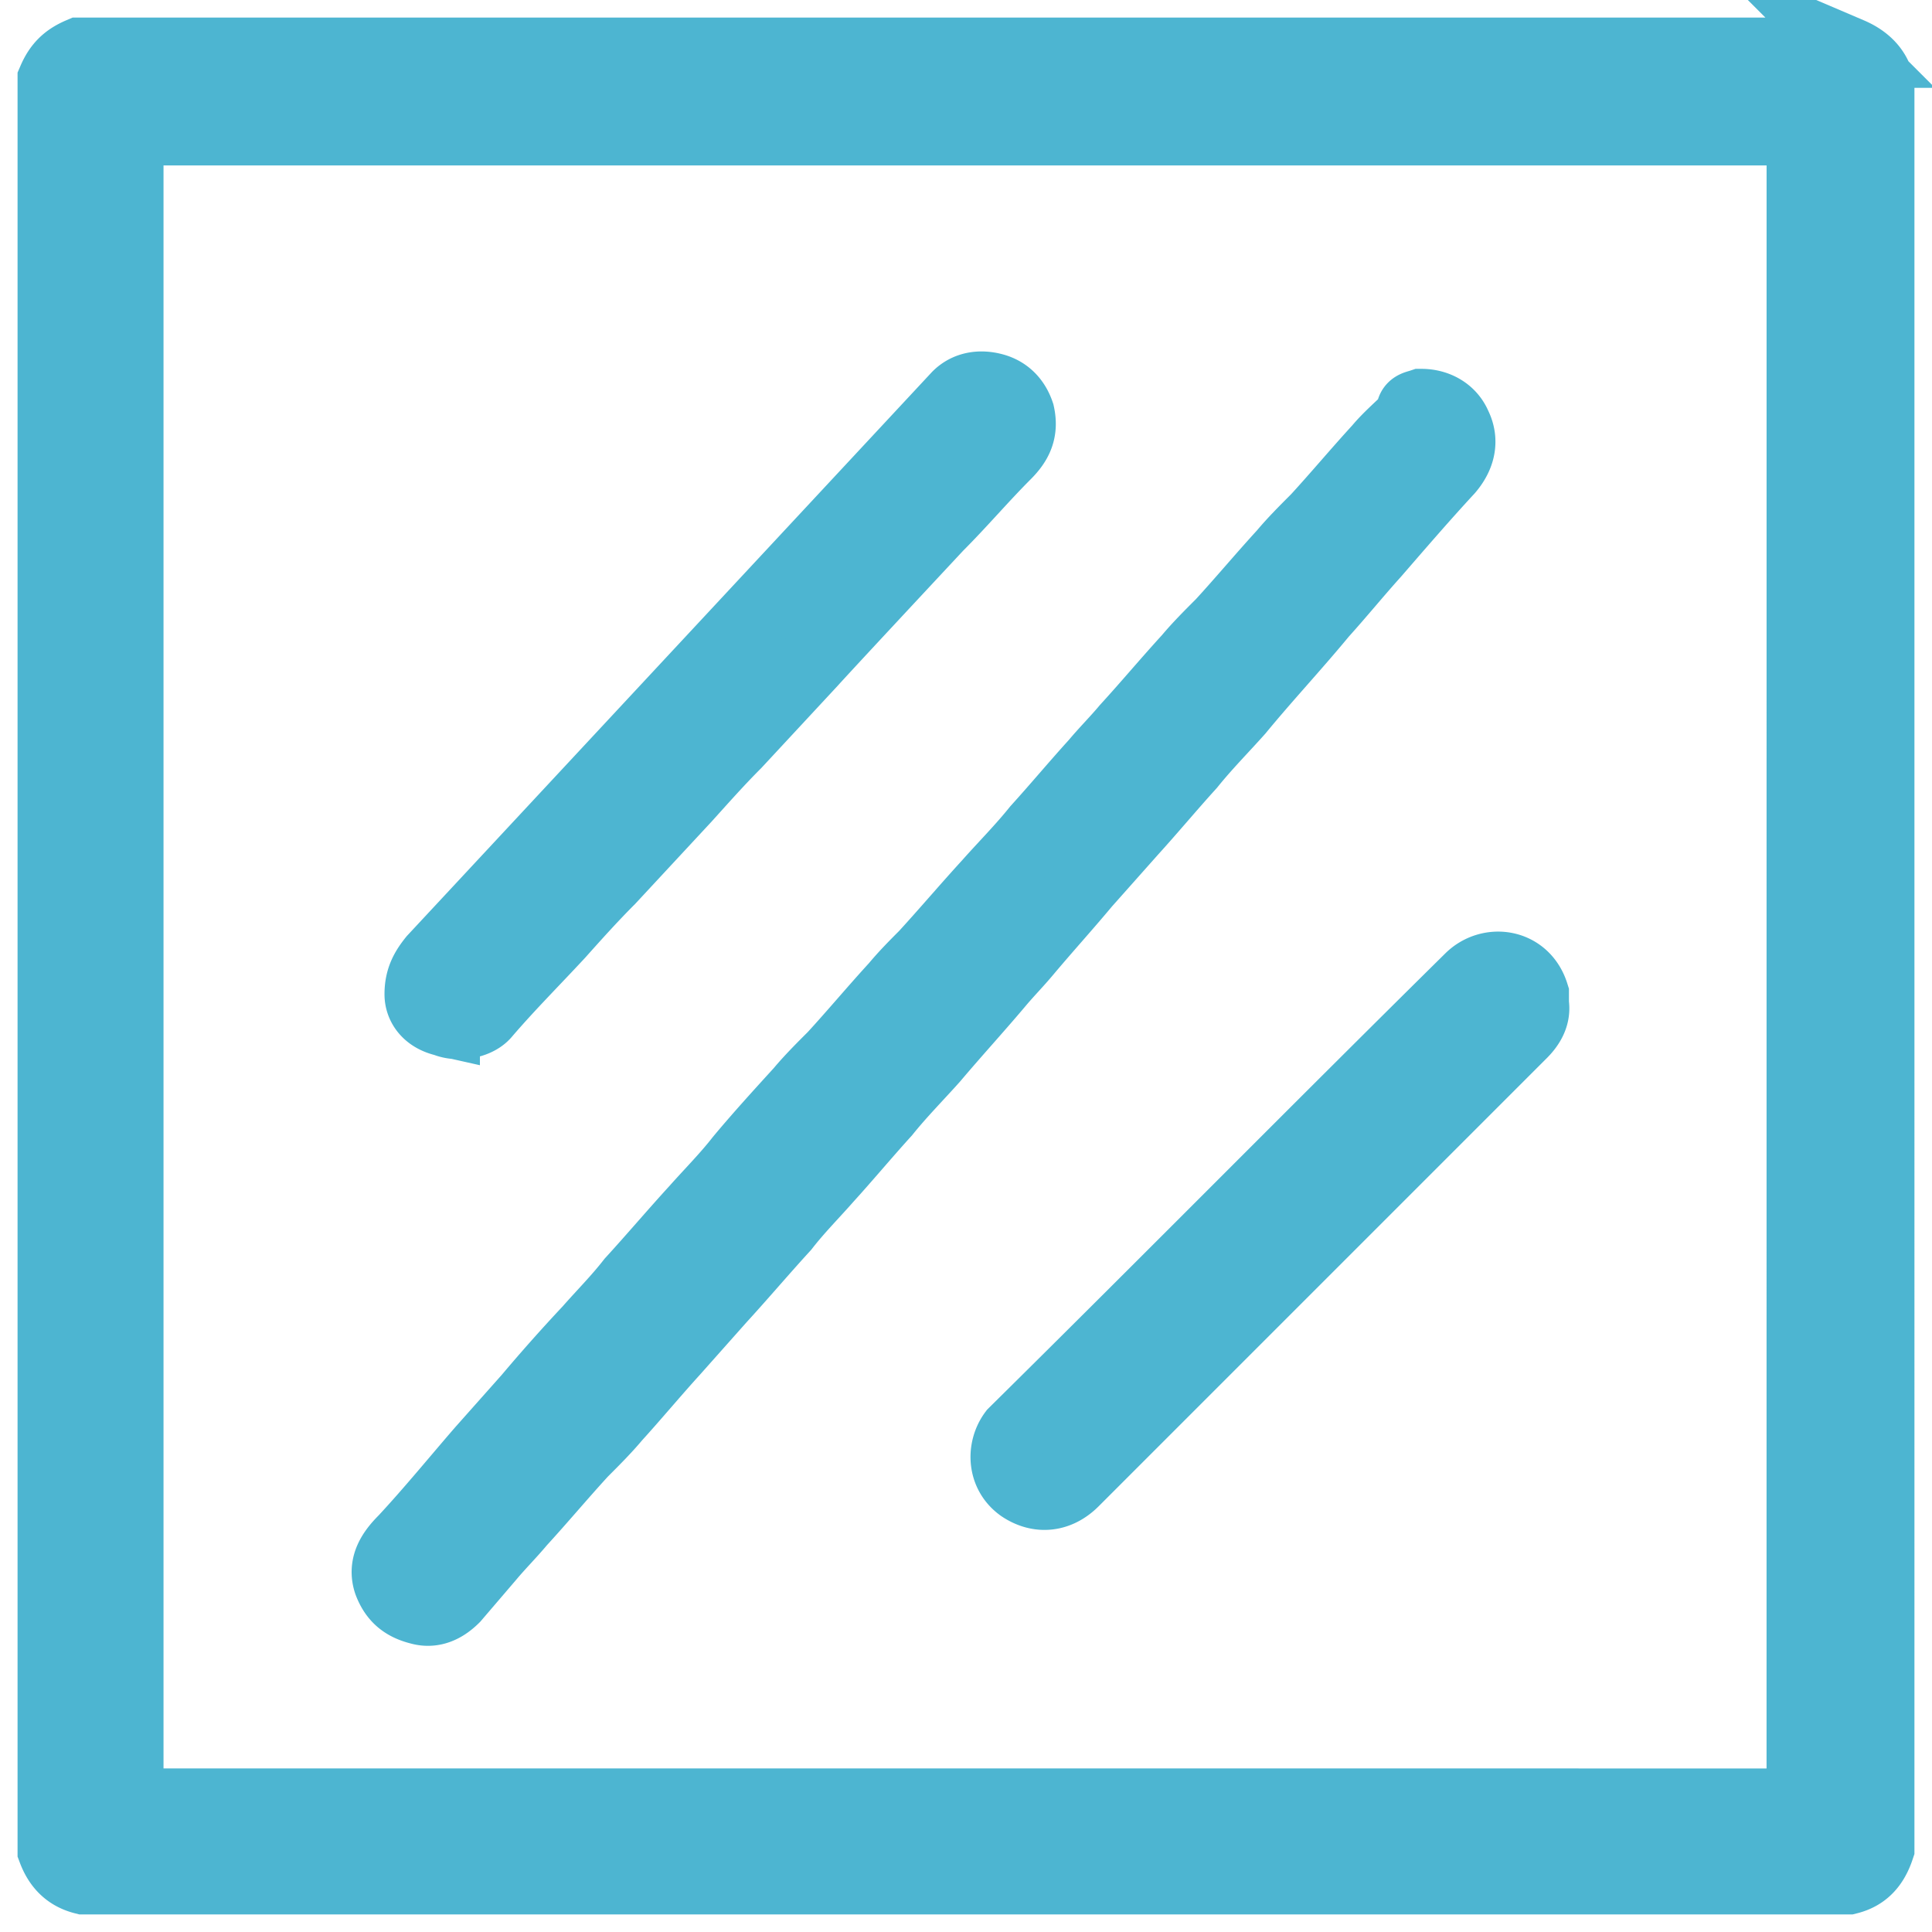 <svg xmlns="http://www.w3.org/2000/svg" width="55" height="55" viewBox="0 0 55 55"><g><g><path fill="#4db5d1" d="M43.665 28.577v-.276c-.277-.884-1.272-.995-1.823-.443-4.313 4.257-8.568 8.567-12.876 12.823l-.111.11c-.332.443-.332 1.161.221 1.549.499.332 1.05.277 1.493-.166l12.766-12.766c.22-.223.385-.498.33-.83zm-31.003.499c.388.166.94.055 1.16-.222.663-.773 1.383-1.493 2.1-2.266.444-.498.94-1.05 1.438-1.548l2.156-2.322c.498-.551.939-1.05 1.437-1.548l2.155-2.321c.499-.552 2.873-3.095 3.593-3.868.663-.662 1.272-1.382 1.934-2.044.332-.333.498-.663.388-1.161-.111-.332-.333-.607-.718-.718-.388-.11-.773-.055-1.05.222L12.334 27.306c-.222.277-.388.551-.388.994-.002.333.22.665.716.776zM30.9 25.15l1.327-1.493c.551-.607 1.105-1.272 1.657-1.879.443-.551.939-1.05 1.382-1.548.773-.94 1.601-1.823 2.376-2.762.499-.552.995-1.161 1.493-1.713.718-.828 1.383-1.601 2.1-2.376.333-.388.443-.829.222-1.272-.166-.387-.552-.607-.995-.607-.166.056-.332.056-.277.332-.332.333-.662.607-.939.94-.607.662-1.16 1.326-1.768 1.989-.332.332-.662.662-.939.994-.607.663-1.16 1.327-1.768 1.99-.332.332-.662.662-.939.994-.607.663-1.16 1.327-1.767 1.99-.277.332-.607.662-.884.994-.552.607-1.106 1.271-1.657 1.878-.443.552-.94 1.05-1.382 1.549-.607.662-1.217 1.382-1.824 2.044-.276.277-.551.552-.828.884-.607.662-1.16 1.327-1.768 1.99-.332.331-.662.662-.939.994-.552.607-1.16 1.271-1.712 1.934-.388.498-.829.939-1.272 1.437-.607.663-1.216 1.382-1.823 2.045-.387.498-.828.939-1.216 1.382a48.366 48.366 0 0 0-1.72 1.934l-1.327 1.493c-.718.828-1.438 1.712-2.21 2.543-.333.332-.608.717-.444 1.216.166.443.443.662.884.773.388.11.718-.056.995-.332l.994-1.161c.277-.332.607-.662.884-.995.607-.662 1.16-1.326 1.768-1.989.332-.332.662-.662.939-.994.552-.607 1.105-1.272 1.657-1.879l1.327-1.493c.607-.662 1.216-1.382 1.823-2.044.387-.499.828-.94 1.216-1.383.552-.607 1.105-1.271 1.657-1.878.443-.552.94-1.05 1.382-1.548.607-.718 1.216-1.382 1.823-2.1.277-.332.552-.607.829-.94.557-.662 1.109-1.269 1.663-1.933zm20.39 26.194H3.655V3.71h47.636zM52.671 1.5H2.273c-.387.166-.607.386-.773.773v50.399c.166.442.443.717.884.828h50.232c.443-.11.718-.388.884-.884V2.384c-.11-.443-.44-.718-.829-.884z"/><path fill="none" stroke="#4db5d1" stroke-miterlimit="20" stroke-width="2" d="M43.665 28.577v-.276c-.277-.884-1.272-.995-1.823-.443-4.313 4.257-8.568 8.567-12.876 12.823l-.111.11c-.332.443-.332 1.161.221 1.549.499.332 1.05.277 1.493-.166l12.766-12.766c.22-.223.385-.498.33-.83zm-31.003.499c.388.166.94.055 1.16-.222.663-.773 1.383-1.493 2.1-2.266.444-.498.94-1.05 1.438-1.548l2.156-2.322c.498-.551.939-1.05 1.437-1.548l2.155-2.321c.499-.552 2.873-3.095 3.593-3.868.663-.662 1.272-1.382 1.934-2.044.332-.333.498-.663.388-1.161-.111-.332-.333-.607-.718-.718-.388-.11-.773-.055-1.05.222L12.334 27.306c-.222.277-.388.551-.388.994-.002.333.22.665.716.776zM30.9 25.15l1.327-1.493c.551-.607 1.105-1.272 1.657-1.879.443-.551.939-1.05 1.382-1.548.773-.94 1.601-1.823 2.376-2.762.499-.552.995-1.161 1.493-1.713.718-.828 1.383-1.601 2.1-2.376.333-.388.443-.829.222-1.272-.166-.387-.552-.607-.995-.607-.166.056-.332.056-.277.332-.332.333-.662.607-.939.94-.607.662-1.16 1.326-1.768 1.989-.332.332-.662.662-.939.994-.607.663-1.16 1.327-1.768 1.99-.332.332-.662.662-.939.994-.607.663-1.16 1.327-1.767 1.99-.277.332-.607.662-.884.994-.552.607-1.106 1.271-1.657 1.878-.443.552-.94 1.05-1.382 1.549-.607.662-1.217 1.382-1.824 2.044-.276.277-.551.552-.828.884-.607.662-1.16 1.327-1.768 1.99-.332.331-.662.662-.939.994-.552.607-1.16 1.271-1.712 1.934-.388.498-.829.939-1.272 1.437-.607.663-1.216 1.382-1.823 2.045-.387.498-.828.939-1.216 1.382a48.366 48.366 0 0 0-1.72 1.934l-1.327 1.493c-.718.828-1.438 1.712-2.21 2.543-.333.332-.608.717-.444 1.216.166.443.443.662.884.773.388.11.718-.056.995-.332l.994-1.161c.277-.332.607-.662.884-.995.607-.662 1.16-1.326 1.768-1.989.332-.332.662-.662.939-.994.552-.607 1.105-1.272 1.657-1.879l1.327-1.493c.607-.662 1.216-1.382 1.823-2.044.387-.499.828-.94 1.216-1.383.552-.607 1.105-1.271 1.657-1.878.443-.552.94-1.05 1.382-1.548.607-.718 1.216-1.382 1.823-2.1.277-.332.552-.607.829-.94.557-.662 1.109-1.269 1.663-1.933zm20.39 26.194H3.655V3.71h47.636zM52.671 1.5H2.273c-.387.166-.607.386-.773.773v50.399c.166.442.443.717.884.828h50.232c.443-.11.718-.388.884-.884V2.384c-.11-.443-.44-.718-.829-.884z"/></g></g></svg>